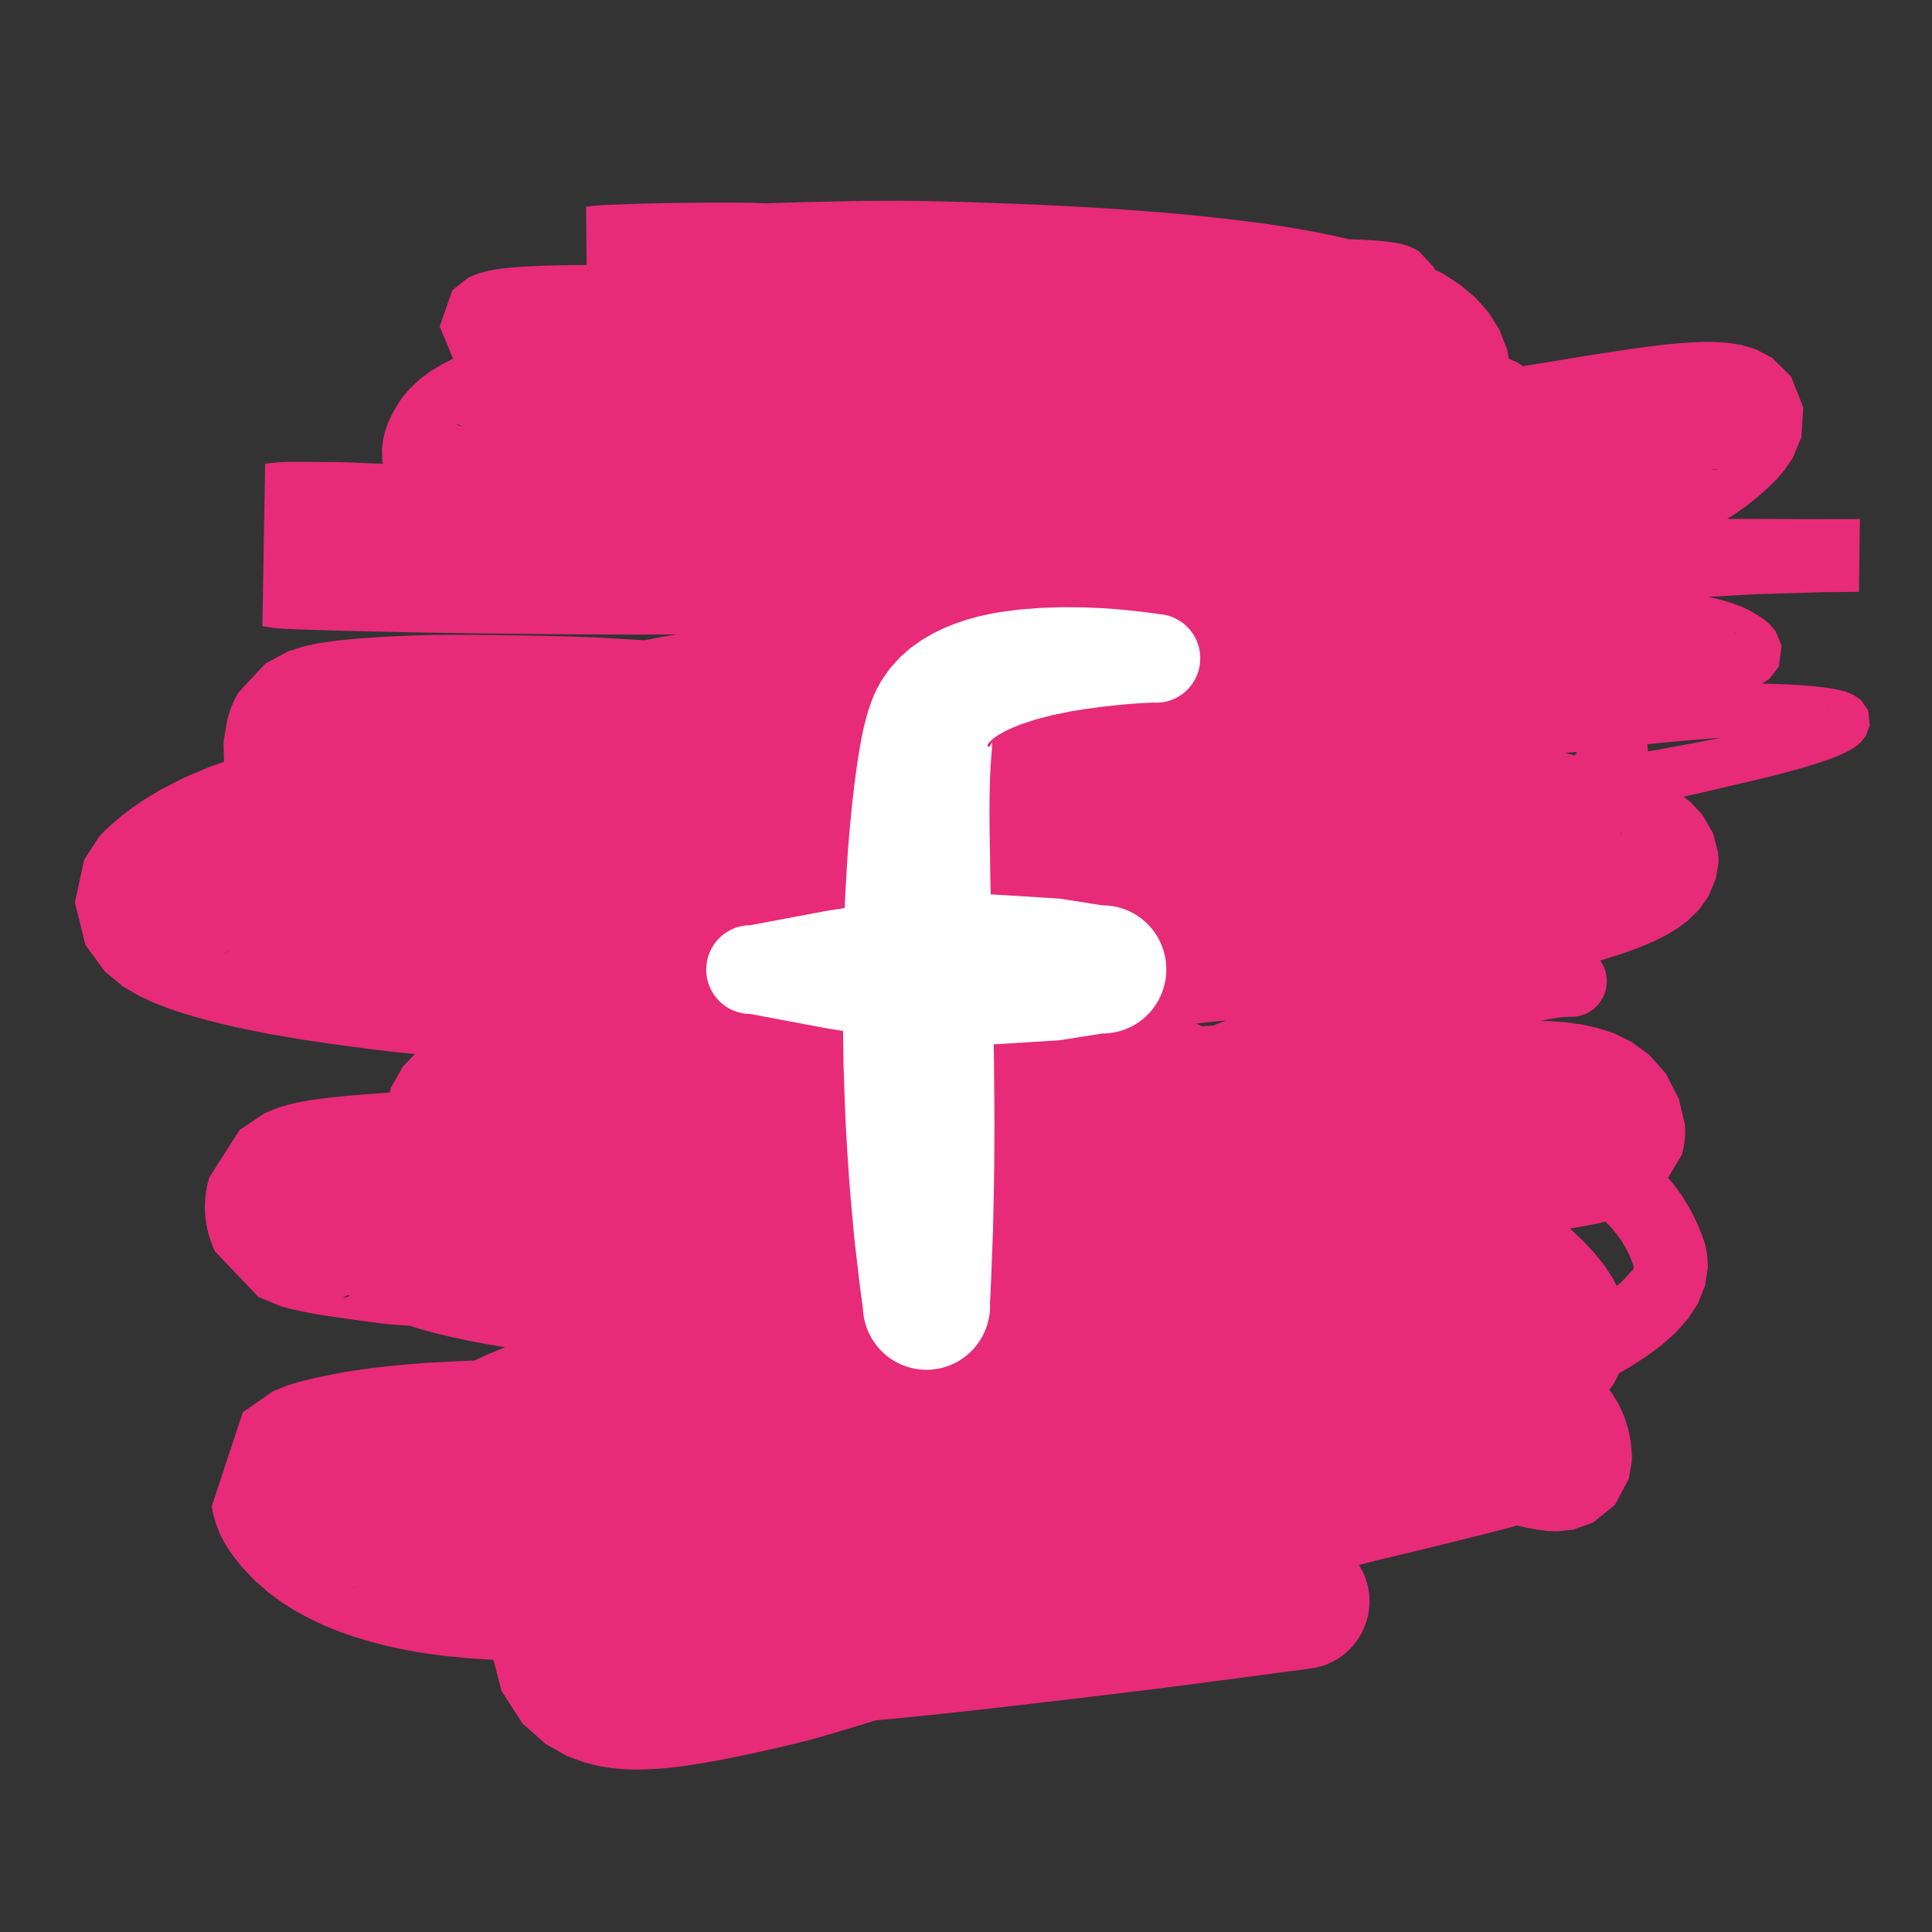<?xml version="1.0" encoding="utf-8"?>
<!-- Generator: Adobe Illustrator 25.2.3, SVG Export Plug-In . SVG Version: 6.00 Build 0)  -->
<svg version="1.1" id="Layer_1" xmlns="http://www.w3.org/2000/svg" xmlns:xlink="http://www.w3.org/1999/xlink" x="0px" y="0px"
	 viewBox="0 0 500 500" style="enable-background:new 0 0 500 500;" xml:space="preserve">
<rect x="0" y="0" width="500" height="500" fill="#333333" stroke="none"/>
<style type="text/css">
	.st0{fill:#E72B78;}
	.st1{fill:#FFFFFF;}
</style>
<path class="st0" d="M483.49,183.82l-1.94-2.72l-1.98-1.33l-1.78-0.72l-1.73-0.47l-1.81-0.35l-1.95-0.3l-2.15-0.26l-2.37-0.22
	l-2.61-0.18l-2.88-0.15l-3.14-0.12l-3.1-0.08l1.88-1.25l2.46-3.22l0.68-5.36l-1.55-3.73l-1.39-1.66l-1.24-1.09l-1.28-0.93
	l-1.35-0.84l-1.44-0.8l-0.82-0.42c-0.08-0.04-0.17-0.08-0.25-0.12l-1.03-0.47l-2.84-1.07l-3.22-0.91l-2.69-0.57l12.35-0.69
	l17.82-0.54l9-0.08h-0.05l0.25-18.83l-0.21,0h-0.08c-0.02,0-0.03,0-0.05,0h-0.38l-0.87,0h-1.22h-1.57l-1.9,0l-2.21,0l-2.52,0.01
	h-2.81l-3.08-0.02l-3.35-0.01l-3.6-0.01l-3.83-0.01l-4.05,0H447l2.04-1.3l3.22-2.3l3.08-2.47l2.71-2.46l0.97-0.97
	c0.11-0.11,0.23-0.22,0.34-0.34l0.82-0.87l1.51-1.77l2.19-3.18l2.31-5.43l0.49-7.8l-3.15-7.96l-4.91-4.84l-4.34-2.26l-3.57-1.06
	l-3.14-0.52l-2.97-0.24l-2.95-0.05l-3,0.08l-3.09,0.19l-3.2,0.28l-3.31,0.36l-3.45,0.43l-5.29,0.74l-7.24,1.12l-7.34,1.2l-7.27,1.19
	l-4.29,0.68l-1.65-1.03l-2.05-0.87l-0.42-2.4l-2.02-5.16l-2.87-4.54l-3.45-3.84l-3.85-3.22l-4.19-2.73l-2.46-1.29l-0.01-0.39
	l-4.09-4.36l-2.44-1.19l-1.7-0.52l-1.5-0.32l-1.51-0.24l-1.6-0.19l-1.73-0.16l-1.88-0.13l-2.04-0.12l-2.2-0.09l-1.45-0.05
	l-0.53-0.13l-3.33-0.75l-3.47-0.72l-3.63-0.68l-3.78-0.66l-3.93-0.63l-4.1-0.6L322,57.2l-4.44-0.54l-4.61-0.52l-4.79-0.48
	l-4.97-0.46l-5.15-0.43l-5.35-0.41l-5.53-0.38l-5.73-0.35l-5.93-0.32l-6.13-0.29l-6.33-0.27l-6.54-0.24l-6.75-0.22l-6.94-0.18
	l-3.52-0.08c-0.05,0-0.1,0-0.14,0l-5.4-0.07l-10.54,0.03l-15.46,0.33l-9.64,0.29l-3.31-0.12l-4.55-0.05h-7.07l-7.14,0.07l-4.6,0.07
	l-4.28,0.09l-3.86,0.12l-3.32,0.12l-2.09,0.09l-1.19,0.06l-1,0.05l-0.86,0.05l-0.87,0.06l-2.29,0.3l0.13,15.06l-3.37,0.02
	l-3.57,0.06l-3.35,0.08l-3.12,0.12l-2.88,0.15l-2.65,0.19l-2.44,0.24l-2.25,0.3l-2.14,0.41l-2.21,0.6l-2.7,1.14l-4.08,3.22
	l-3.25,9.41l3.42,8.24l0.08,0.06l-0.25,0.11l-2.92,1.5l-2.8,1.71l-2.67,1.99l-2.51,2.34l-2,2.36l-0.49,0.7
	c-0.12,0.17-0.24,0.35-0.35,0.52l-0.68,1.09l-1.1,1.94l-0.97,2.05l-0.81,2.21l-0.6,2.4l-0.31,2.64l0.1,2.84l0.17,0.82l-11.26-0.45
	l-8.74-0.06c-0.03,0-0.06,0-0.09,0h-0.79h-1.42l-1.27,0l-1.13,0.01l-1.03,0.02l-1.15,0.04L68.62,120l-0.72,42.05l2.97,0.48
	l1.45,0.12l1.66,0.09l2.05,0.09l2.46,0.09l2.86,0.1l3.23,0.1l3.57,0.1l3.88,0.1l4.15,0.1l4.41,0.1l6.98,0.15l9.81,0.16l10.15,0.13
	l10.2,0.11l9.97,0.09l7.15,0.04l4.55,0.02l4.34,0.01l4.1,0l3.82-0.02l3.48-0.03l0.05,0l-1.22,0.19l-4.11,0.72l-3.04,0.62l-5.69-0.35
	l-6.92-0.4l-6.72-0.23l-6.5-0.16l-6.27-0.12l-6.03-0.09l-5.76-0.05l-5.49-0.01l-5.2,0.02l-4.91,0.13l-4.6,0.19l-4.29,0.22
	l-3.97,0.26l-3.67,0.3l-3.38,0.35l-3.14,0.41l-3.01,0.51l-3.09,0.71l-3.71,1.21l-5.81,3.13l-6.99,7.53
	c-1.1,1.82-1.94,3.79-2.52,5.84l-0.32,1.13l-0.98,5.73l0.12,5.17l-3.98,1.42l-6.22,2.65l-6,3.05l-4.53,2.73l-3.03,2.07l-2.76,2.1
	l-2.66,2.27l-1.53,1.42c-0.44,0.42-0.85,0.86-1.25,1.32l-0.51,0.55l-3.74,5.83l-2.38,11.02l2.72,10.97l5.02,6.89l4.75,3.89
	l4.21,2.46l3.89,1.79l3.77,1.45l3.78,1.26l3.84,1.13l3.93,1.05l4.02,0.98l4.12,0.9l6.22,1.24l8.47,1.45l8.46,1.25l8.13,1.08
	l5.76,0.71l3.61,0.38l3.3,0.32l-3.12,3.26l-3.19,5.64l-0.17,1.06l-0.49,0.04l-1.24,0.1l-1.61,0.13l-1.93,0.14l-2.2,0.16l-3.6,0.3
	l-5.12,0.52l-4.01,0.54l-2.77,0.48l-2.69,0.58l-2.93,0.83l-3.78,1.52l-6.54,4.38l-7.83,12.28c-1.92,6.32-1.39,13.13,1.47,19.08
	l0.03,0.08l11.23,11.77l5.74,2.38l2.88,0.77l2.19,0.49l2.05,0.42l2.1,0.38l2.24,0.36l2.4,0.36l2.58,0.37l2.76,0.39l2.95,0.4
	l3.14,0.42l3.32,0.36l3.5,0.25l1.25,0.09l3.06,0.94l3.77,1.02l3.98,0.96l4.19,0.9l4.39,0.84l4.58,0.79l0.83,0.13l-0.99,0.36
	l-3.52,1.44l-1.87,0.85c-0.1,0.05-0.19,0.09-0.28,0.14l-0.71,0.34l-0.52,0.28l-5.66,0.26l-7.22,0.36l-7.06,0.61l-6.71,0.72
	l-4.72,0.68l-2.97,0.48l-2.76,0.54l-2.57,0.52l-2.4,0.53l-2.25,0.54l-2.21,0.6l-2.4,0.77l-3.39,1.4l-7.74,5.4l-8.05,24.35
	c0.66,4.15,2.26,8.1,4.66,11.53l0.58,0.86l2.59,3.32l3.29,3.47l3.48,3.04l3.6,2.66l3.69,2.31l3.74,2.01l3.77,1.75l3.81,1.53
	l3.84,1.33l3.87,1.16l3.91,1.02l3.95,0.88l3.99,0.76l4.05,0.63l4.09,0.51l6.09,0.58l5.92,0.36l2.08,8.05l5.44,8.44l6.07,5.35
	l5.4,3.03l4.52,1.68l3.82,0.95l3.36,0.54l3.08,0.28l2.93,0.09l2.87-0.05l2.88-0.15l2.92-0.25l3.01-0.36l3.12-0.45l3.25-0.53
	l3.39-0.6l3.56-0.69l3.72-0.77l3.91-0.85l4.09-0.93l4.29-1.02l4.5-1.1l4.68-1.36l4.89-1.45l5.11-1.55l2.07-0.64l1.1-0.1l3.86-0.36
	l4.2-0.41l4.54-0.46l4.91-0.51l5.26-0.58l5.63-0.63l6.01-0.69l6.39-0.74l6.78-0.8l7.17-0.85l7.57-0.91l7.98-0.97l8.39-1.07l8.8-1.16
	l9.22-1.22l9.65-1.28l4.99-0.66c9.58-1.2,16.37-10,15.17-19.64c-0.33-2.64-1.26-5.04-2.59-7.16l3.97-1.03c0,0,0,0,0.01,0l2.88-0.69
	l5.39-1.29l4.9-1.19l4.41-1.08l3.96-0.98l3.51-0.88l3.09-0.79l2.68-0.67l2.3-0.58l1.95-0.51l1.65-0.47l0.18-0.06l1.27,0.29l2.3,0.49
	l2.02,0.36l2.28,0.28l2.86,0.08l3.83-0.43l5.15-1.84l5.67-4.58l3.58-6.76l0.77-4.5c0.03-0.51,0.05-1.02,0.03-1.54l-0.04-0.78
	l-0.28-2.83l-0.65-3.27l-1.03-3.22l-1.41-3.08l-1.73-2.88l-0.7-0.91l1.14-1.55l1.41-2.76l2.86-1.64l4.23-2.73l3.91-2.91l3.55-3.15
	l3.15-3.51l2.63-4.01l1.87-4.61l0.75-4.75l-0.2-3.56l-0.47-2.23l-0.18-0.65c-0.05-0.16-0.1-0.32-0.16-0.48l-0.68-1.91l-1.42-3.37
	l-1.64-3.21l-1.86-3.03l-2.05-2.84l-1.67-1.99l3.6-5.93c0.71-2.5,0.97-5.09,0.79-7.68l-0.14-0.71l-1.42-6.05l-3.42-6.66l-4.42-4.9
	l-4.57-3.29l-4.41-2.16l-4.25-1.38l-4.14-0.9l-4.13-0.56l-4.17-0.31l-2.26-0.06c2.67-0.63,5.3-1.04,7.95-1.04
	c5.06,0,9.17-4.13,9.17-9.23c0-2-0.65-3.83-1.72-5.34l3.79-1.17l3.61-1.21l3.4-1.28l3.2-1.38l3.03-1.52l2.89-1.74l2.81-2.08
	l2.72-2.64l2.54-3.52l1.94-4.67l0.64-3.81c0.06-0.77,0.06-1.55-0.01-2.32l-0.08-0.73l-1.26-4.84l-2.77-4.83l-3.32-3.48l-1.59-1.17
	l4.94-1.11l7.1-1.68l4.96-1.15l3.12-0.74l2.94-0.72l2.78-0.72l2.61-0.7l2.44-0.69l2.27-0.68l2.1-0.66l1.93-0.66l1.76-0.66l1.6-0.65
	l1.45-0.67l1.33-0.71l1.25-0.8l1.25-1.04l1.32-1.61l1.08-2.84L483.49,183.82z M473.3,182.57l-0.27,0.21l-0.11,0.06l0.21-0.21
	L473.3,182.57z M381.12,343.76l0.31,0.07l0.11,0.07L381.12,343.76z M313.86,265.44l-2.81,0.14l-1.54-0.69l0.08-0.01l7.72-0.79
	L313.86,265.44z M405.01,194.9l0.91-0.1l1.8-0.2l0.37,0.24l-0.58,0.62L405.01,194.9z M118.29,109.8l1.01,0.31l0.23,0.18l-0.32-0.05
	l-0.9-0.28L118.29,109.8z M449.53,163.67l-0.51,0.28l-0.18,0.06l0.17-0.17L449.53,163.67z M481.01,153.18h-0.01l0,0H481.01z
	 M444.36,121.55l0.06,0.11l-1.02-0.16l-0.28-0.12l0.39,0.03L444.36,121.55z M58.32,246.78l0.78-0.82l0.25-0.23l-0.1,0.14l-1.02,1.08
	L58.32,246.78z M89,335.87l-0.14-0.13l0.76-0.37l0.52-0.2l0.32,0.24L89,335.87z M91.57,410.85l-0.28,0.04l0.61-0.21l0.44-0.12
	L91.57,410.85z M179.36,445.33l0.23-0.16l-0.18,0.15L179.36,445.33z M422.72,328.43l-0.31,0.36l-0.46,0.47l-0.88,1.03l-1.46,1.49
	l-1.21,1.04l-0.89-1.8l-2.3-3.52l-2.59-3.24l-2.84-3.04l-3.07-2.91l-0.42-0.36l0.27-0.04l2.94-0.5l2.7-0.52l2.53-0.55l0.73-0.19
	l0.15,0.14l1.48,1.53l1.33,1.61l1.2,1.68l1.07,1.77l0.94,1.87l0.82,2l0.25,0.72l0.1,0.33l0.02,0.34L422.72,328.43z M406.04,272.41
	l-0.47,0.13l0.23-0.08L406.04,272.41z M419.6,215.74l-0.31,0.18l0.18-0.2l0.39-0.24L419.6,215.74z M438.1,192.35l-7.61,1.41
	l-4.04,0.71l-0.12-1.87l3.35-0.33l5.12-0.48l4.8-0.42l4.49-0.34l1.1-0.07l-0.08,0.02L438.1,192.35z"/>
<path class="st1" d="M255.97,192.17l0.63-0.66l0.9-0.72l1.15-0.75l1.37-0.75l1.43-0.7l2.57-1.07l4.04-1.33l4.34-1.12l4.46-0.92
	l4.42-0.72l4.25-0.55l2.96-0.33l1.81-0.18l1.67-0.15l1.52-0.12l1.34-0.09l1.15-0.07l0.95-0.05l0.72-0.03l0.48-0.02l0.23-0.01h0.04
	c6.28,0.46,11.74-4.29,12.2-10.61c0.46-6.32-4.26-11.82-10.54-12.28l-0.04,0l-0.33-0.05l-0.62-0.09l-0.87-0.12l-1.11-0.14
	l-1.33-0.17l-1.54-0.18l-1.73-0.19l-1.91-0.19l-2.07-0.18l-3.33-0.24l-4.87-0.2l-5.3-0.04l-5.57,0.16l-5.75,0.45l-5.84,0.8
	l-4.54,0.95l-3.11,0.87l-2.95,0.99l-2.95,1.19l-2.93,1.42l-2.9,1.7l-2.84,2.03l-2.74,2.42l-2.57,2.86l-2.31,3.33l-1.27,2.35
	c-0.13,0.29-0.26,0.57-0.37,0.86l-0.22,0.45l-0.74,1.87l-0.7,2.08l-0.59,2.04l-0.52,2.05l-0.46,2.1l-0.6,3.19l-0.73,4.58l-0.67,4.99
	l-0.61,5.32l-0.56,5.62l-0.5,5.91l-0.39,6.16l-0.35,6.37L218.6,235l-4.45,0.69l-19.98,3.76c-6.3,0-11.4,5.14-11.4,11.48
	s5.1,11.48,11.4,11.48l19.98,3.76l4.03,0.63l0.14,9.11l0.33,9.89l0.29,6.39l0.36,6.15l0.39,5.88l0.44,5.57l0.47,5.21l0.44,4.82
	l0.49,4.37l0.45,3.88l0.39,3.35l0.27,2.14l0.17,1.24l0.14,1.07l0.12,0.91l0.1,0.74l0.08,0.57l0.05,0.39l0.03,0.2l0,0.03
	c0.42,9.14,8.13,16.2,17.21,15.77c9.08-0.43,16.1-8.18,15.67-17.32v-0.02l0.01-0.19l0.02-0.37l0.03-0.56l0.04-0.73l0.04-0.9
	l0.05-1.06l0.06-1.22l0.09-2.11l0.12-3.32l0.15-3.85l0.17-4.33l0.1-4.77l0.12-5.16l0.08-5.5l0.04-5.81l0.03-6.06l-0.03-6.25
	l-0.08-9.67l-0.08-5l16.93-1.05l11.28-1.77c9.09,0,16.46-7.42,16.46-16.57c0-9.15-7.37-16.57-16.46-16.57l-11.28-1.77l-17.71-1.09
	l-0.1-4.66l-0.08-5.78l-0.09-5.47l-0.04-5.09l0.03-4.65l0.1-4.14l0.17-3.61l0.17-2.3l0.1-1.22l0.07-0.98l0.04-0.7l-0.02-0.35
	l-0.02-0.25l0.15-0.48l-0.37,0.86l-0.45,0.6l-0.33,0.02l-0.16-0.2l0.07-0.39L255.97,192.17z"/>
</svg>
